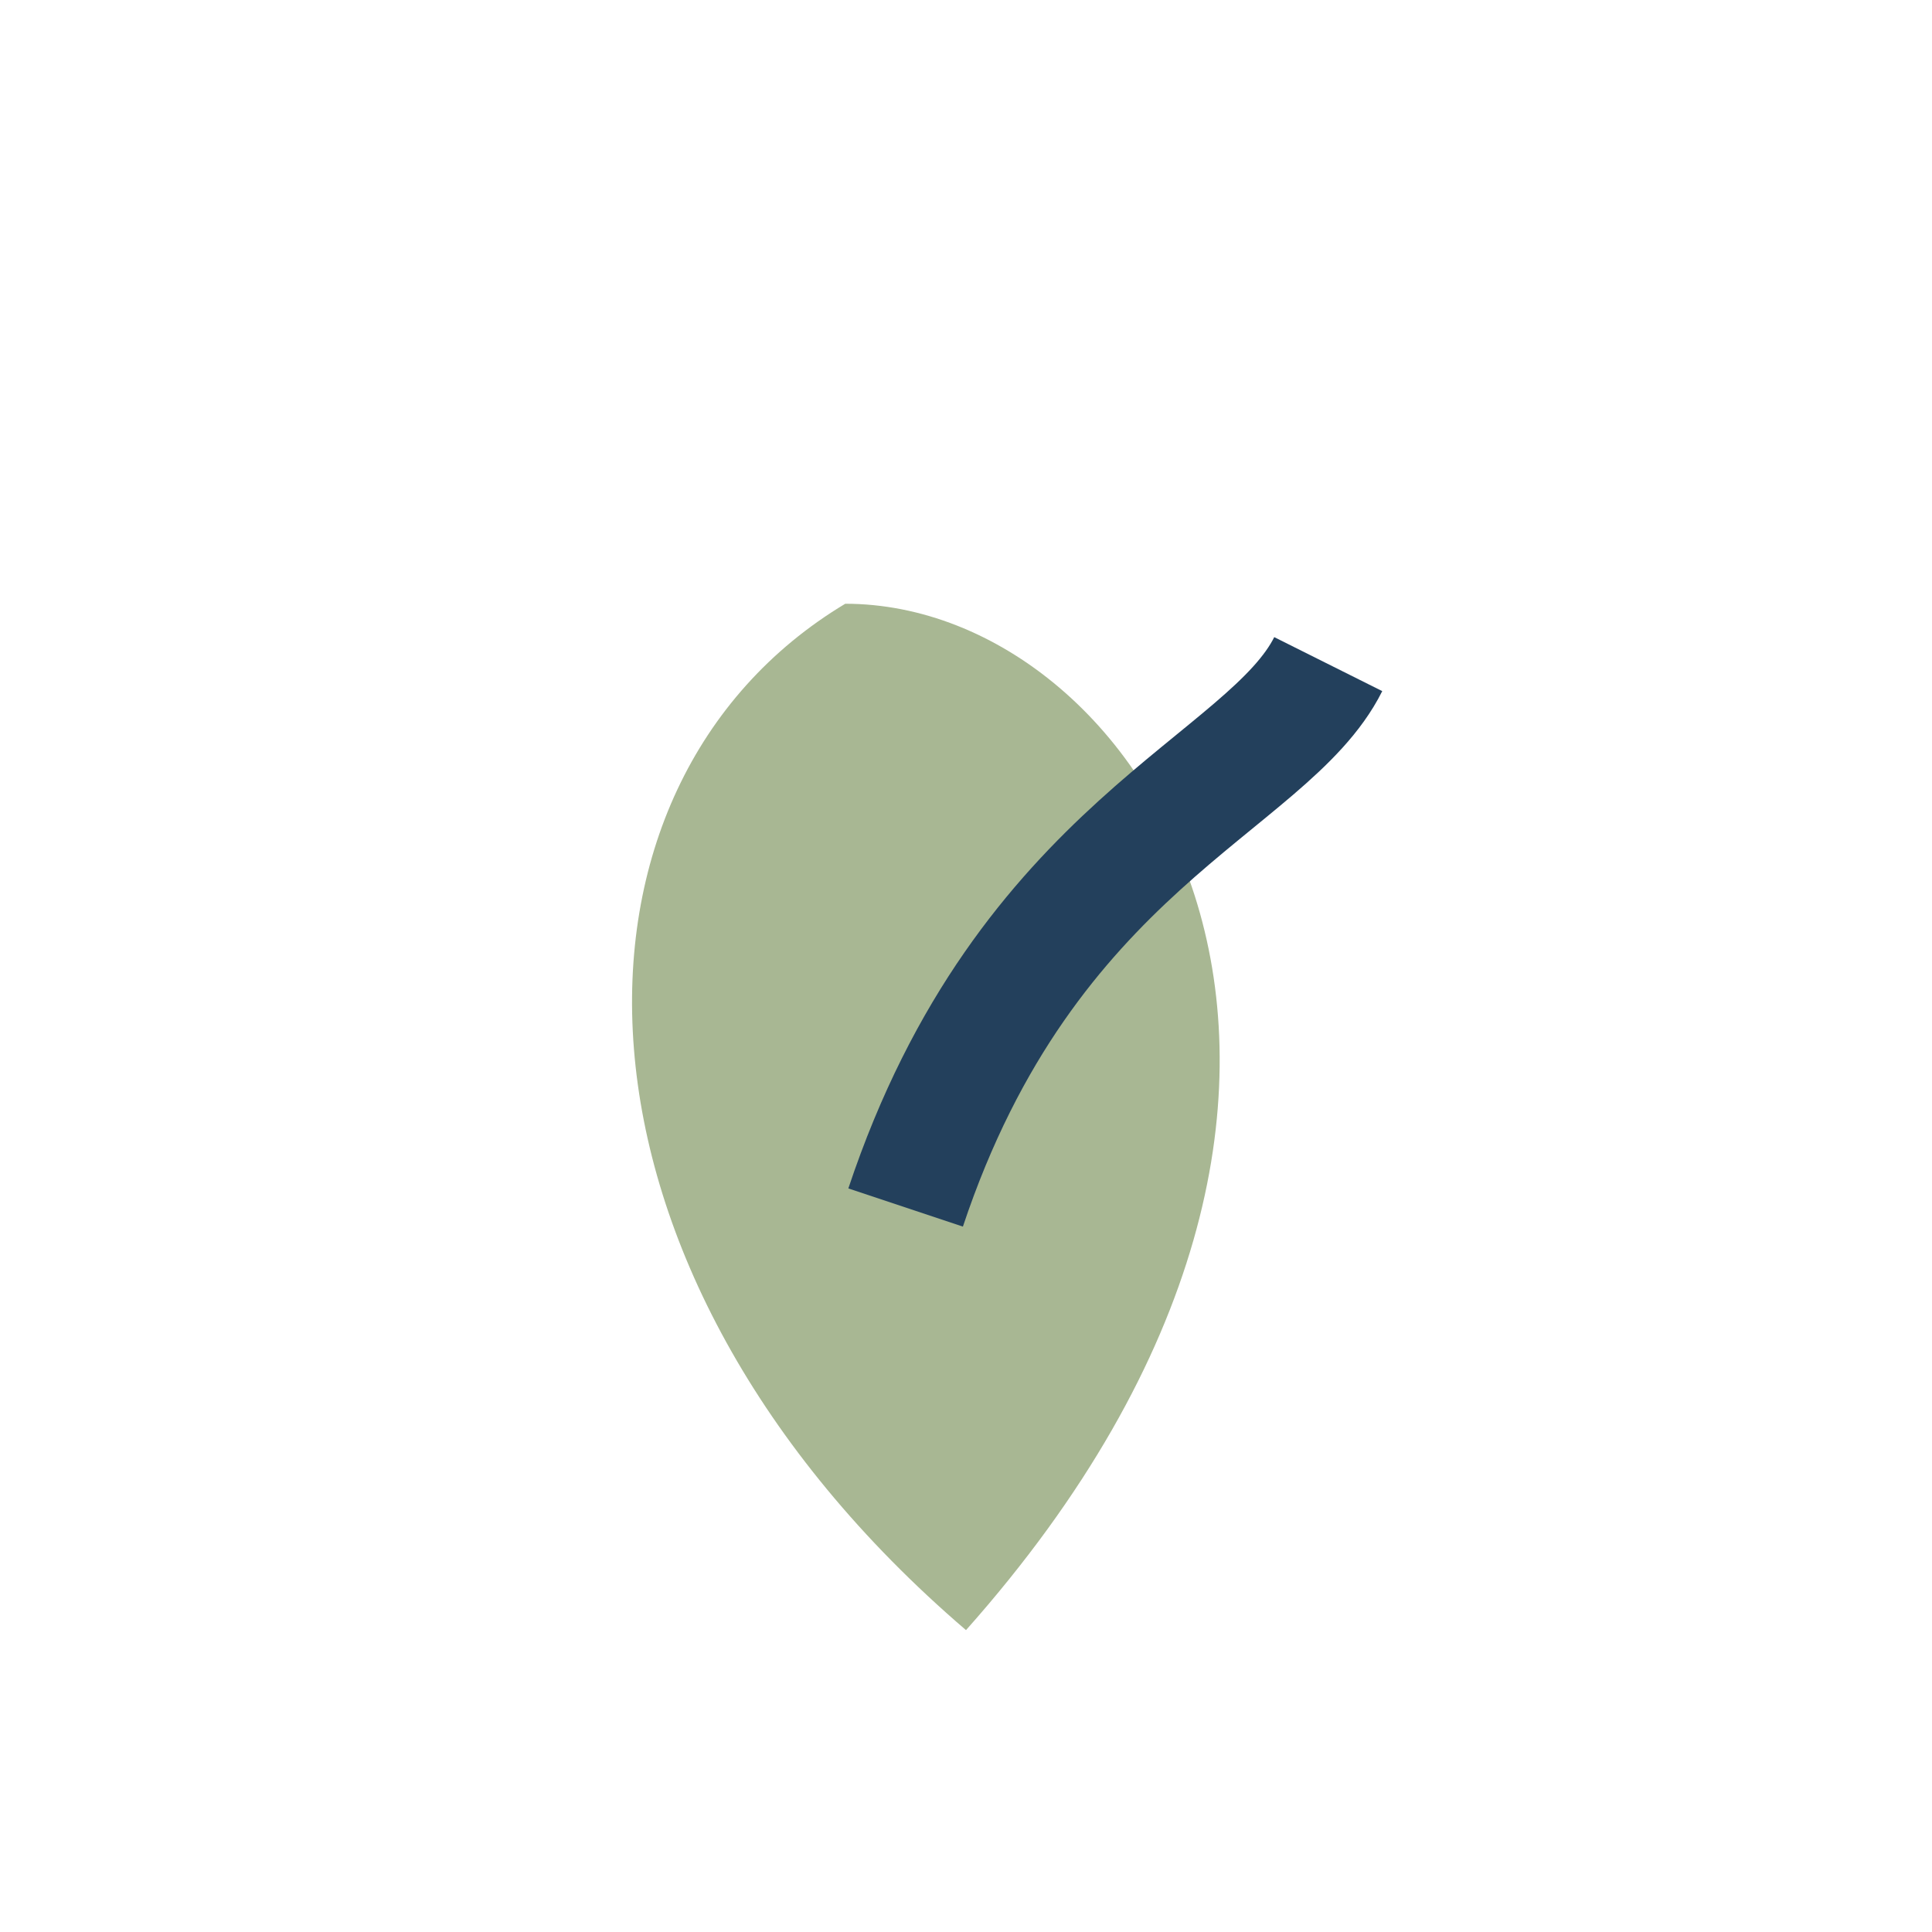 <?xml version="1.0" encoding="UTF-8"?>
<svg xmlns="http://www.w3.org/2000/svg" width="32" height="32" viewBox="0 0 32 32"><path d="M16 27c-7-6-7-14-2-17 5 0 10 8 2 17z" fill="#A8B793"/><path d="M15 20c2-6 6-7 7-9" stroke="#23405C" stroke-width="2" fill="none"/></svg>